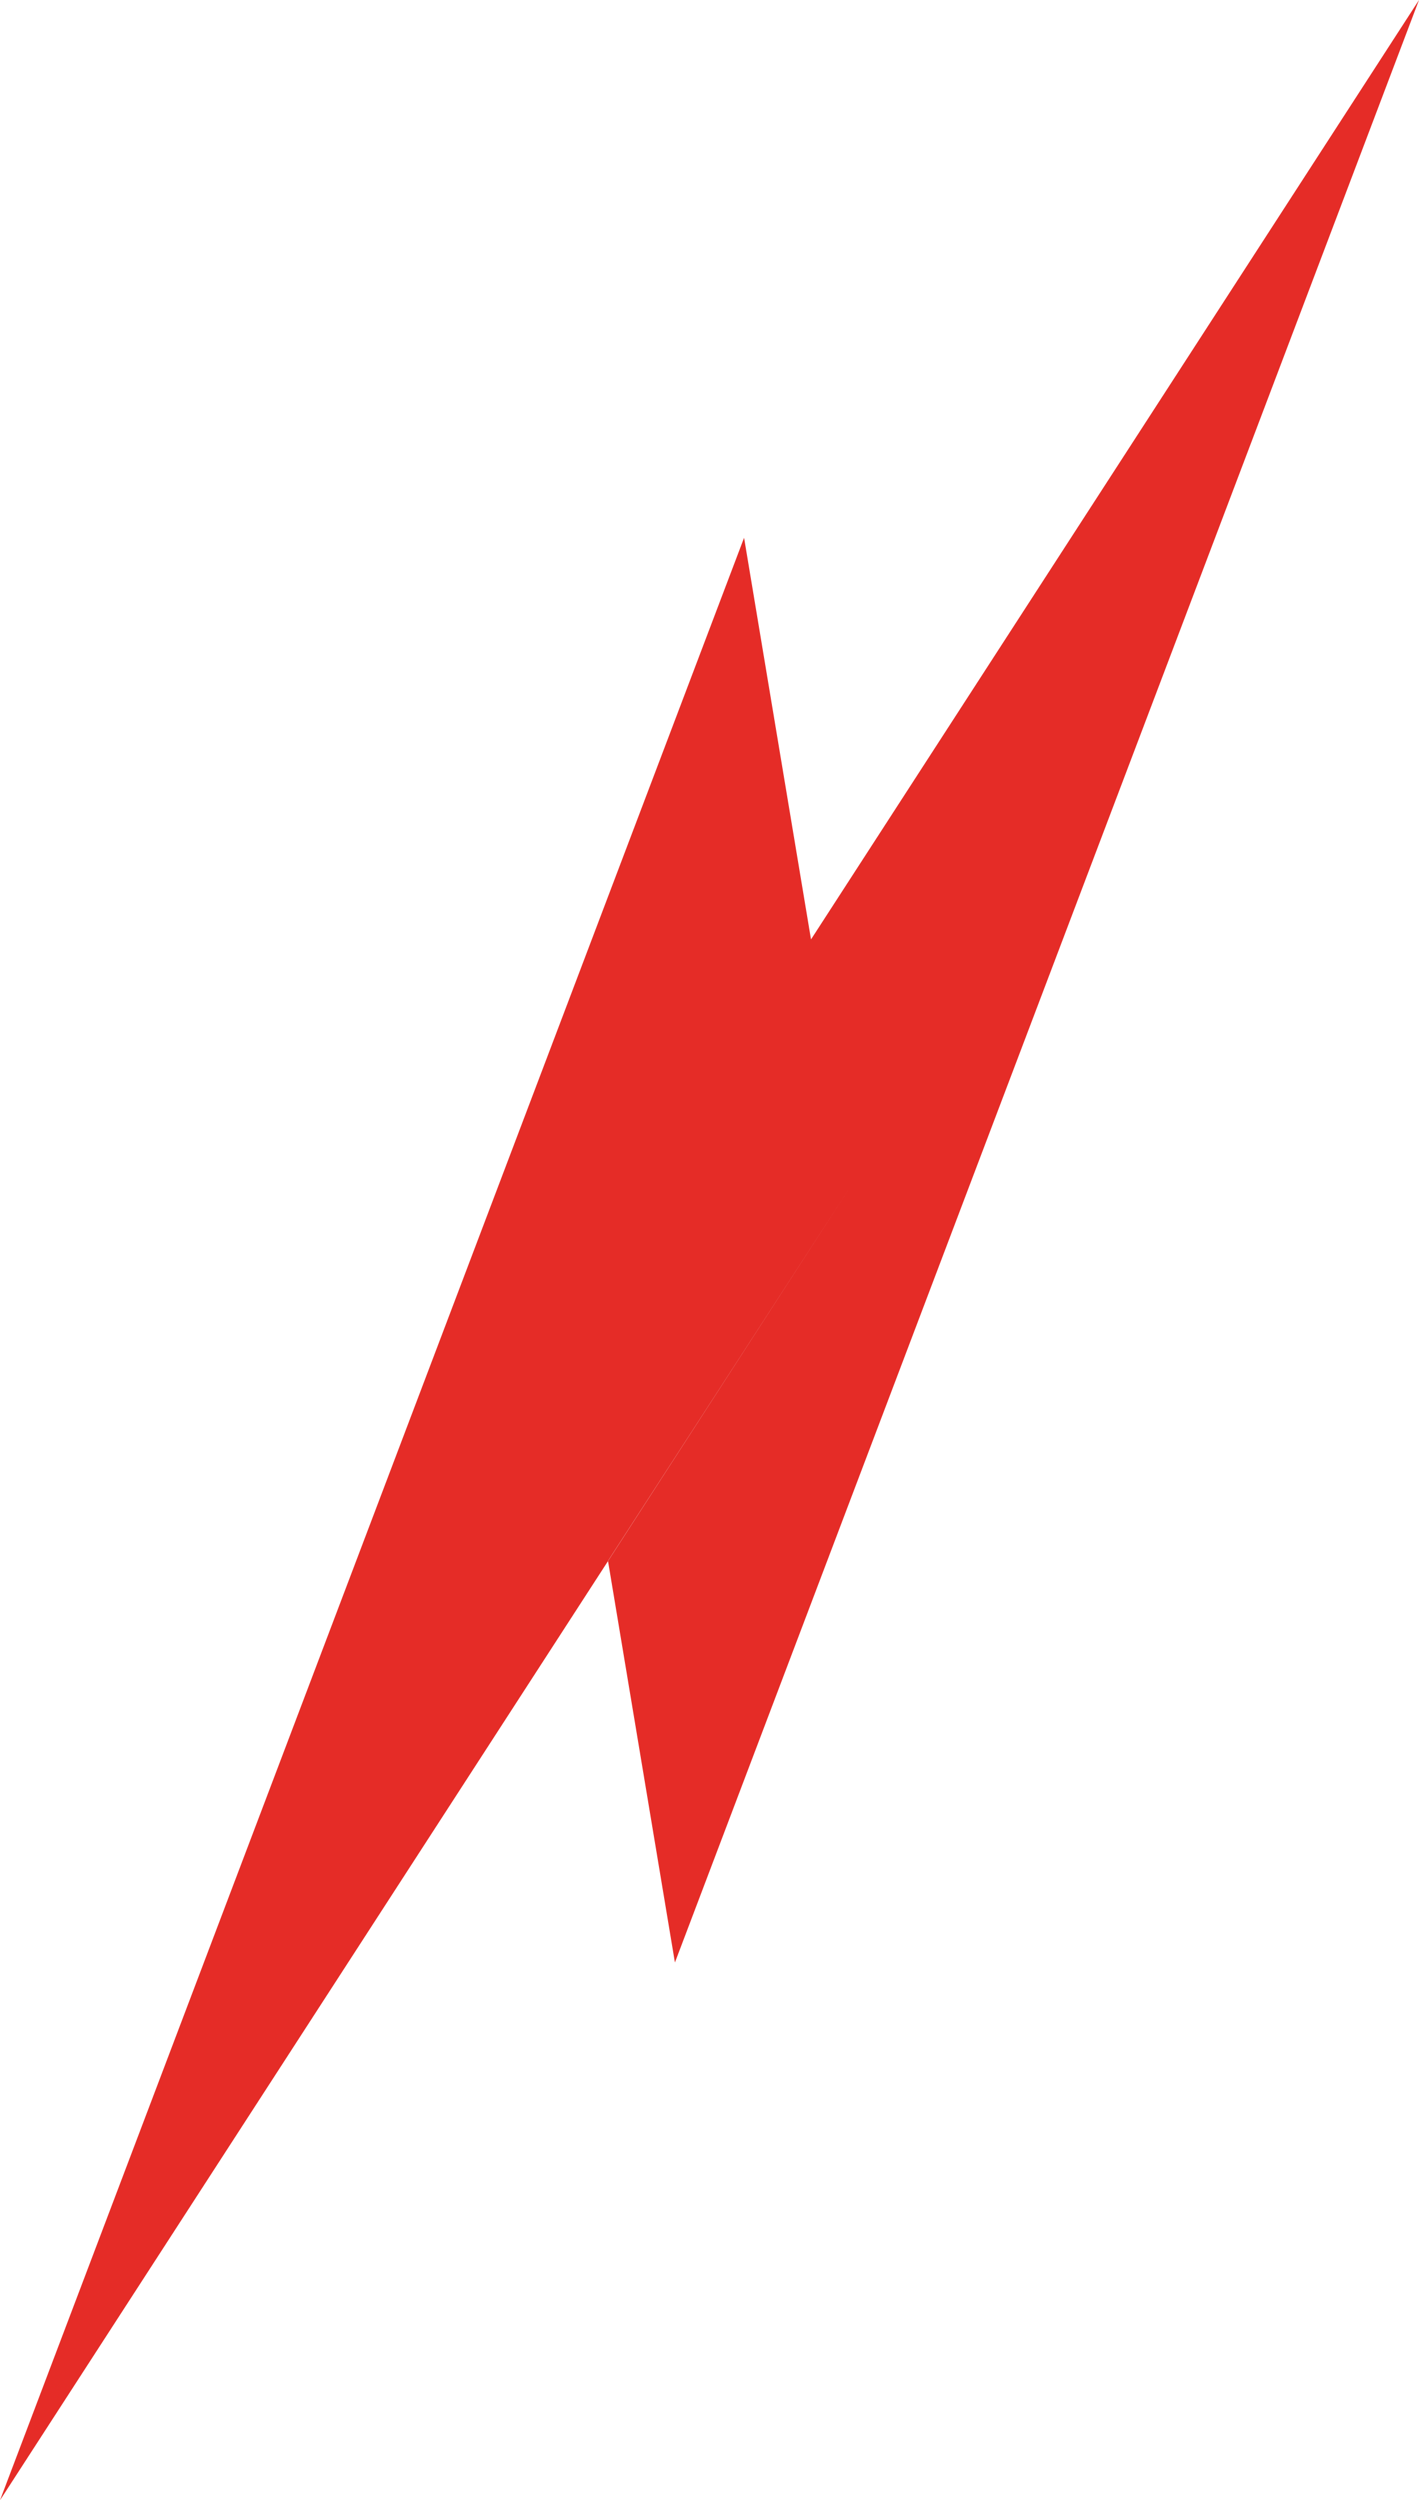 <?xml version="1.0" encoding="UTF-8"?> <svg xmlns="http://www.w3.org/2000/svg" viewBox="0 0 12.72 22.41"> <defs> <style> .cls-1 { fill: #e52c27; fill-rule: evenodd; } </style> </defs> <g id="Слой_2" data-name="Слой 2"> <g id="_1_экран" data-name="1 экран"> <polygon class="cls-1" points="0 22.41 7.64 10.61 5.45 13.99 6.05 17.59 12.72 0 7.27 8.42 6.67 4.82 0 22.41"></polygon> </g> </g> </svg> 